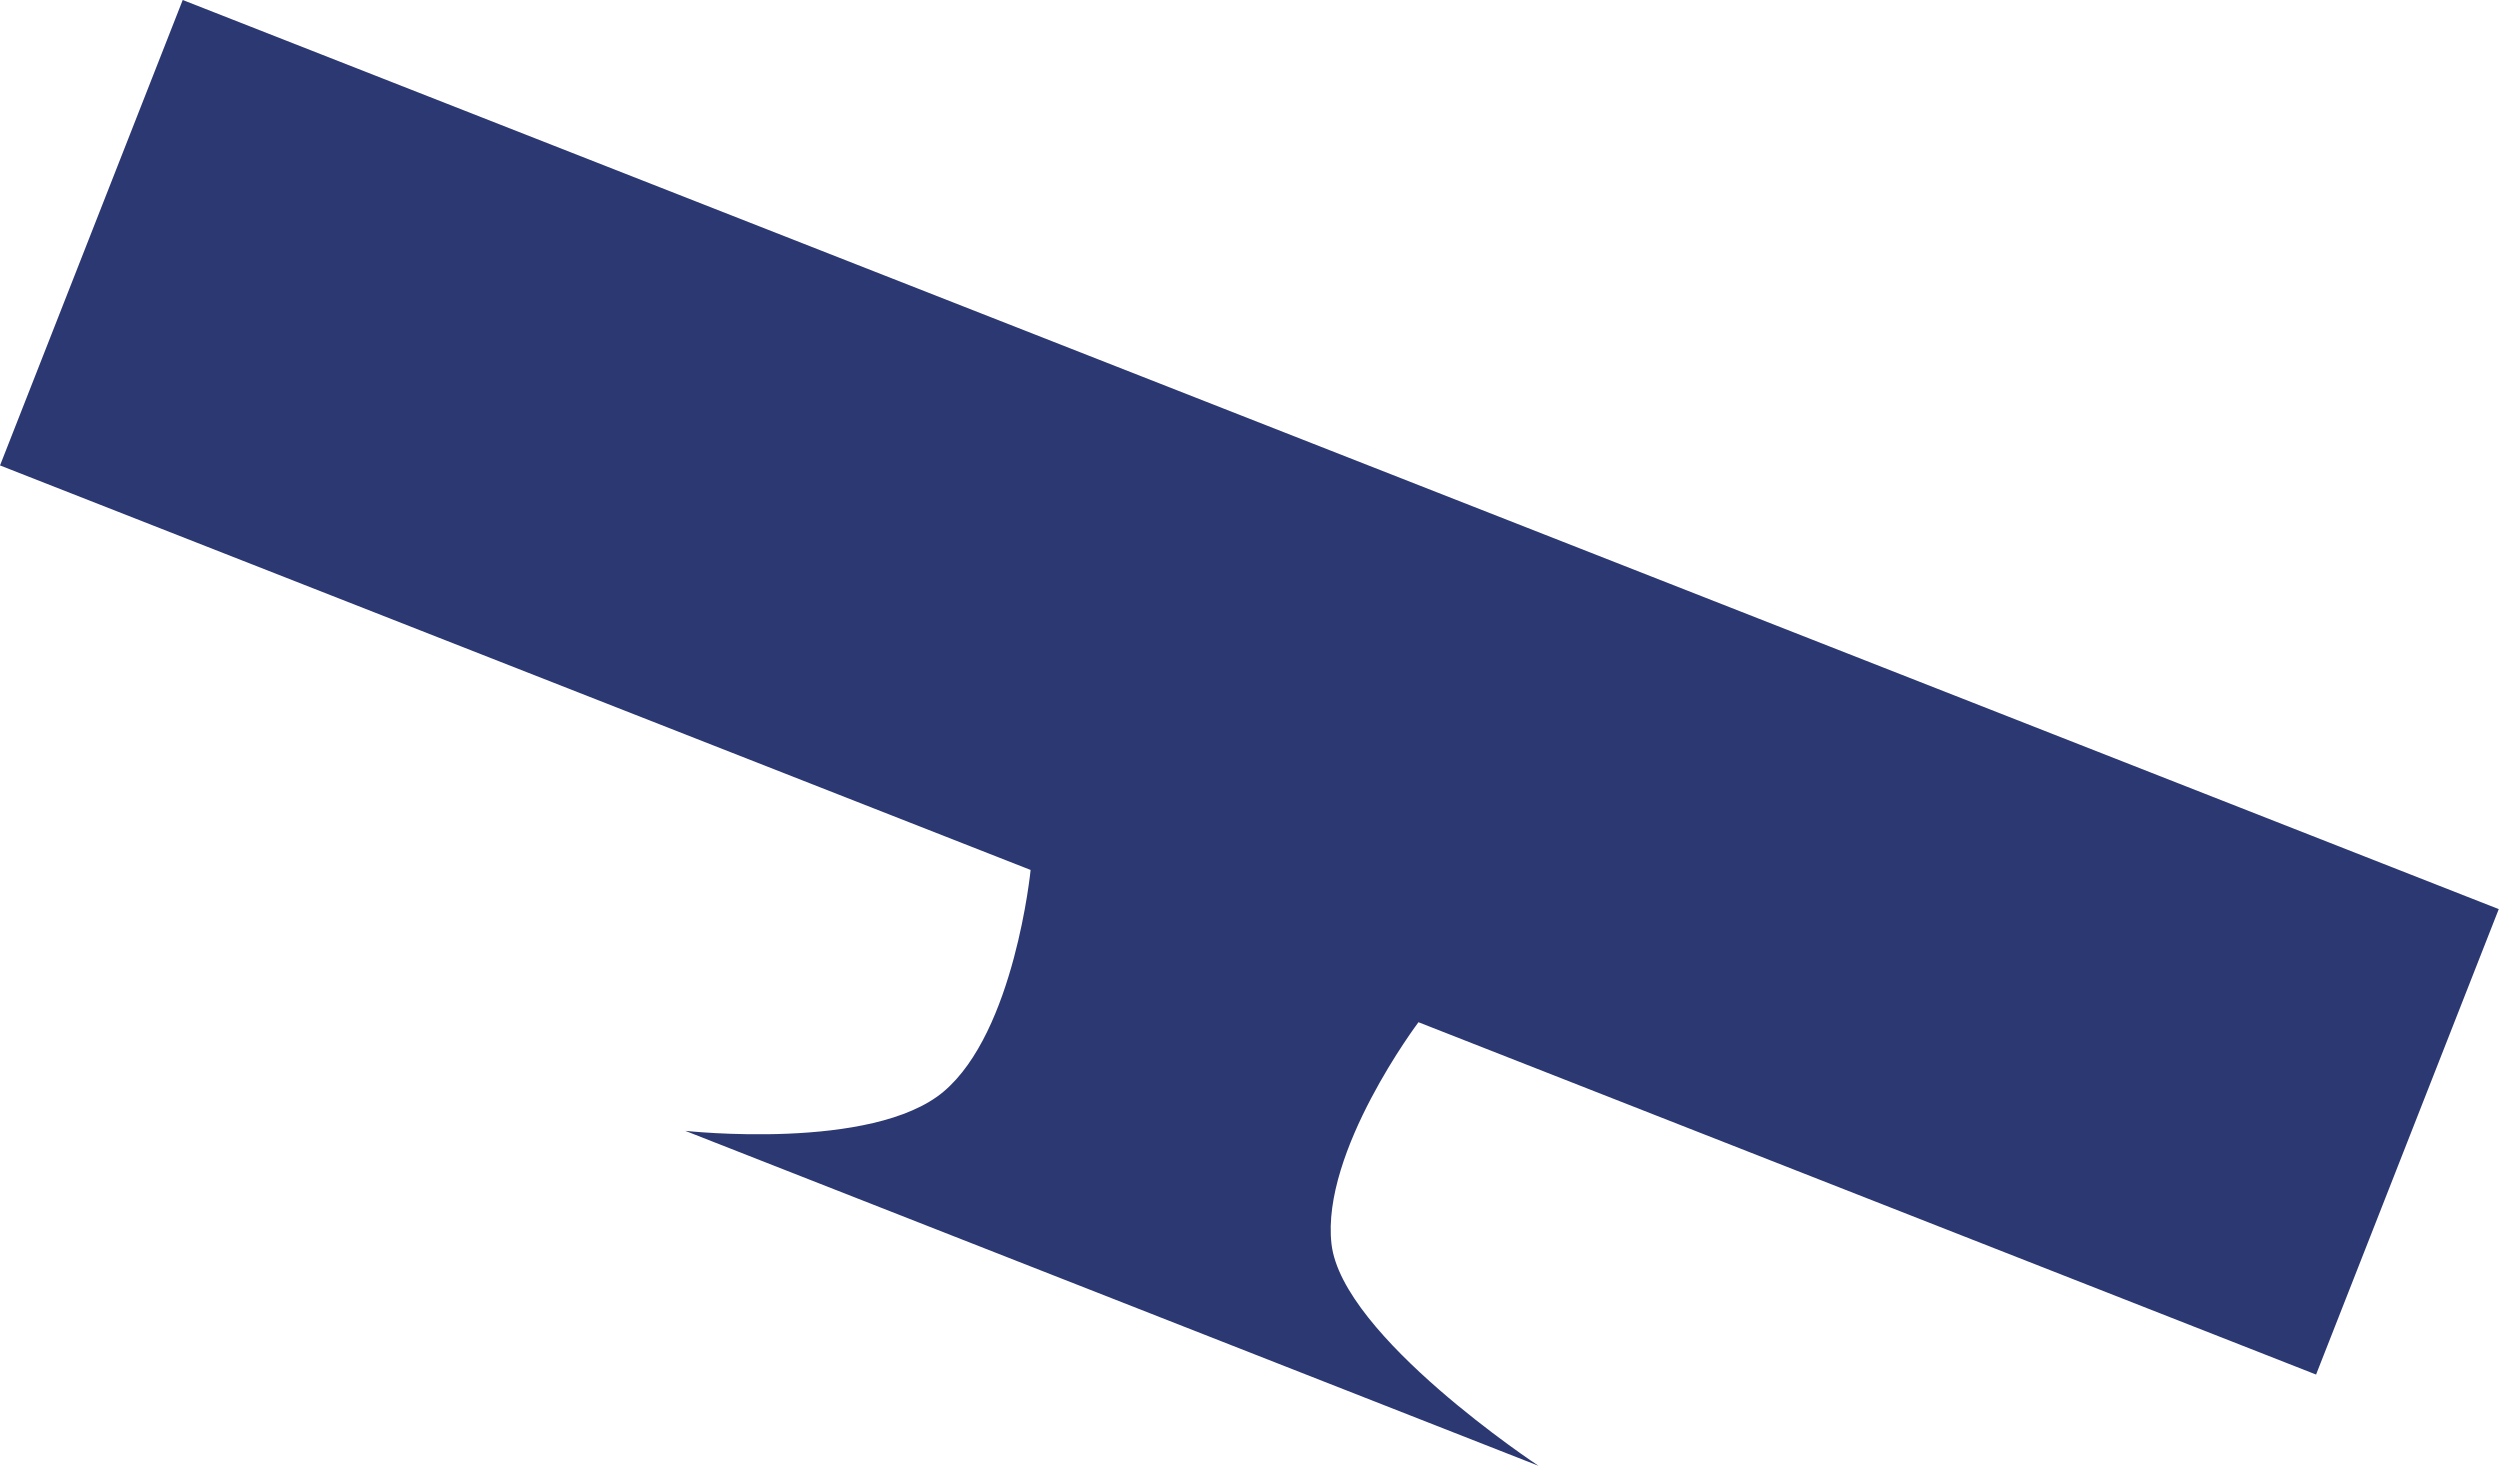 <svg width="105" height="62" viewBox="0 0 105 62" fill="none" xmlns="http://www.w3.org/2000/svg">
<path d="M104.948 38.183L7.674 0L0.001 19.548L43.286 36.538C43.286 36.538 42.617 43.329 39.632 45.847C36.646 48.365 28.779 47.495 28.779 47.495L64.617 61.563C64.617 61.563 56.359 56.122 55.922 52.241C55.484 48.361 59.576 42.933 59.576 42.933L97.275 57.731L104.948 38.183Z" fill="#2C3872"/>
</svg>
